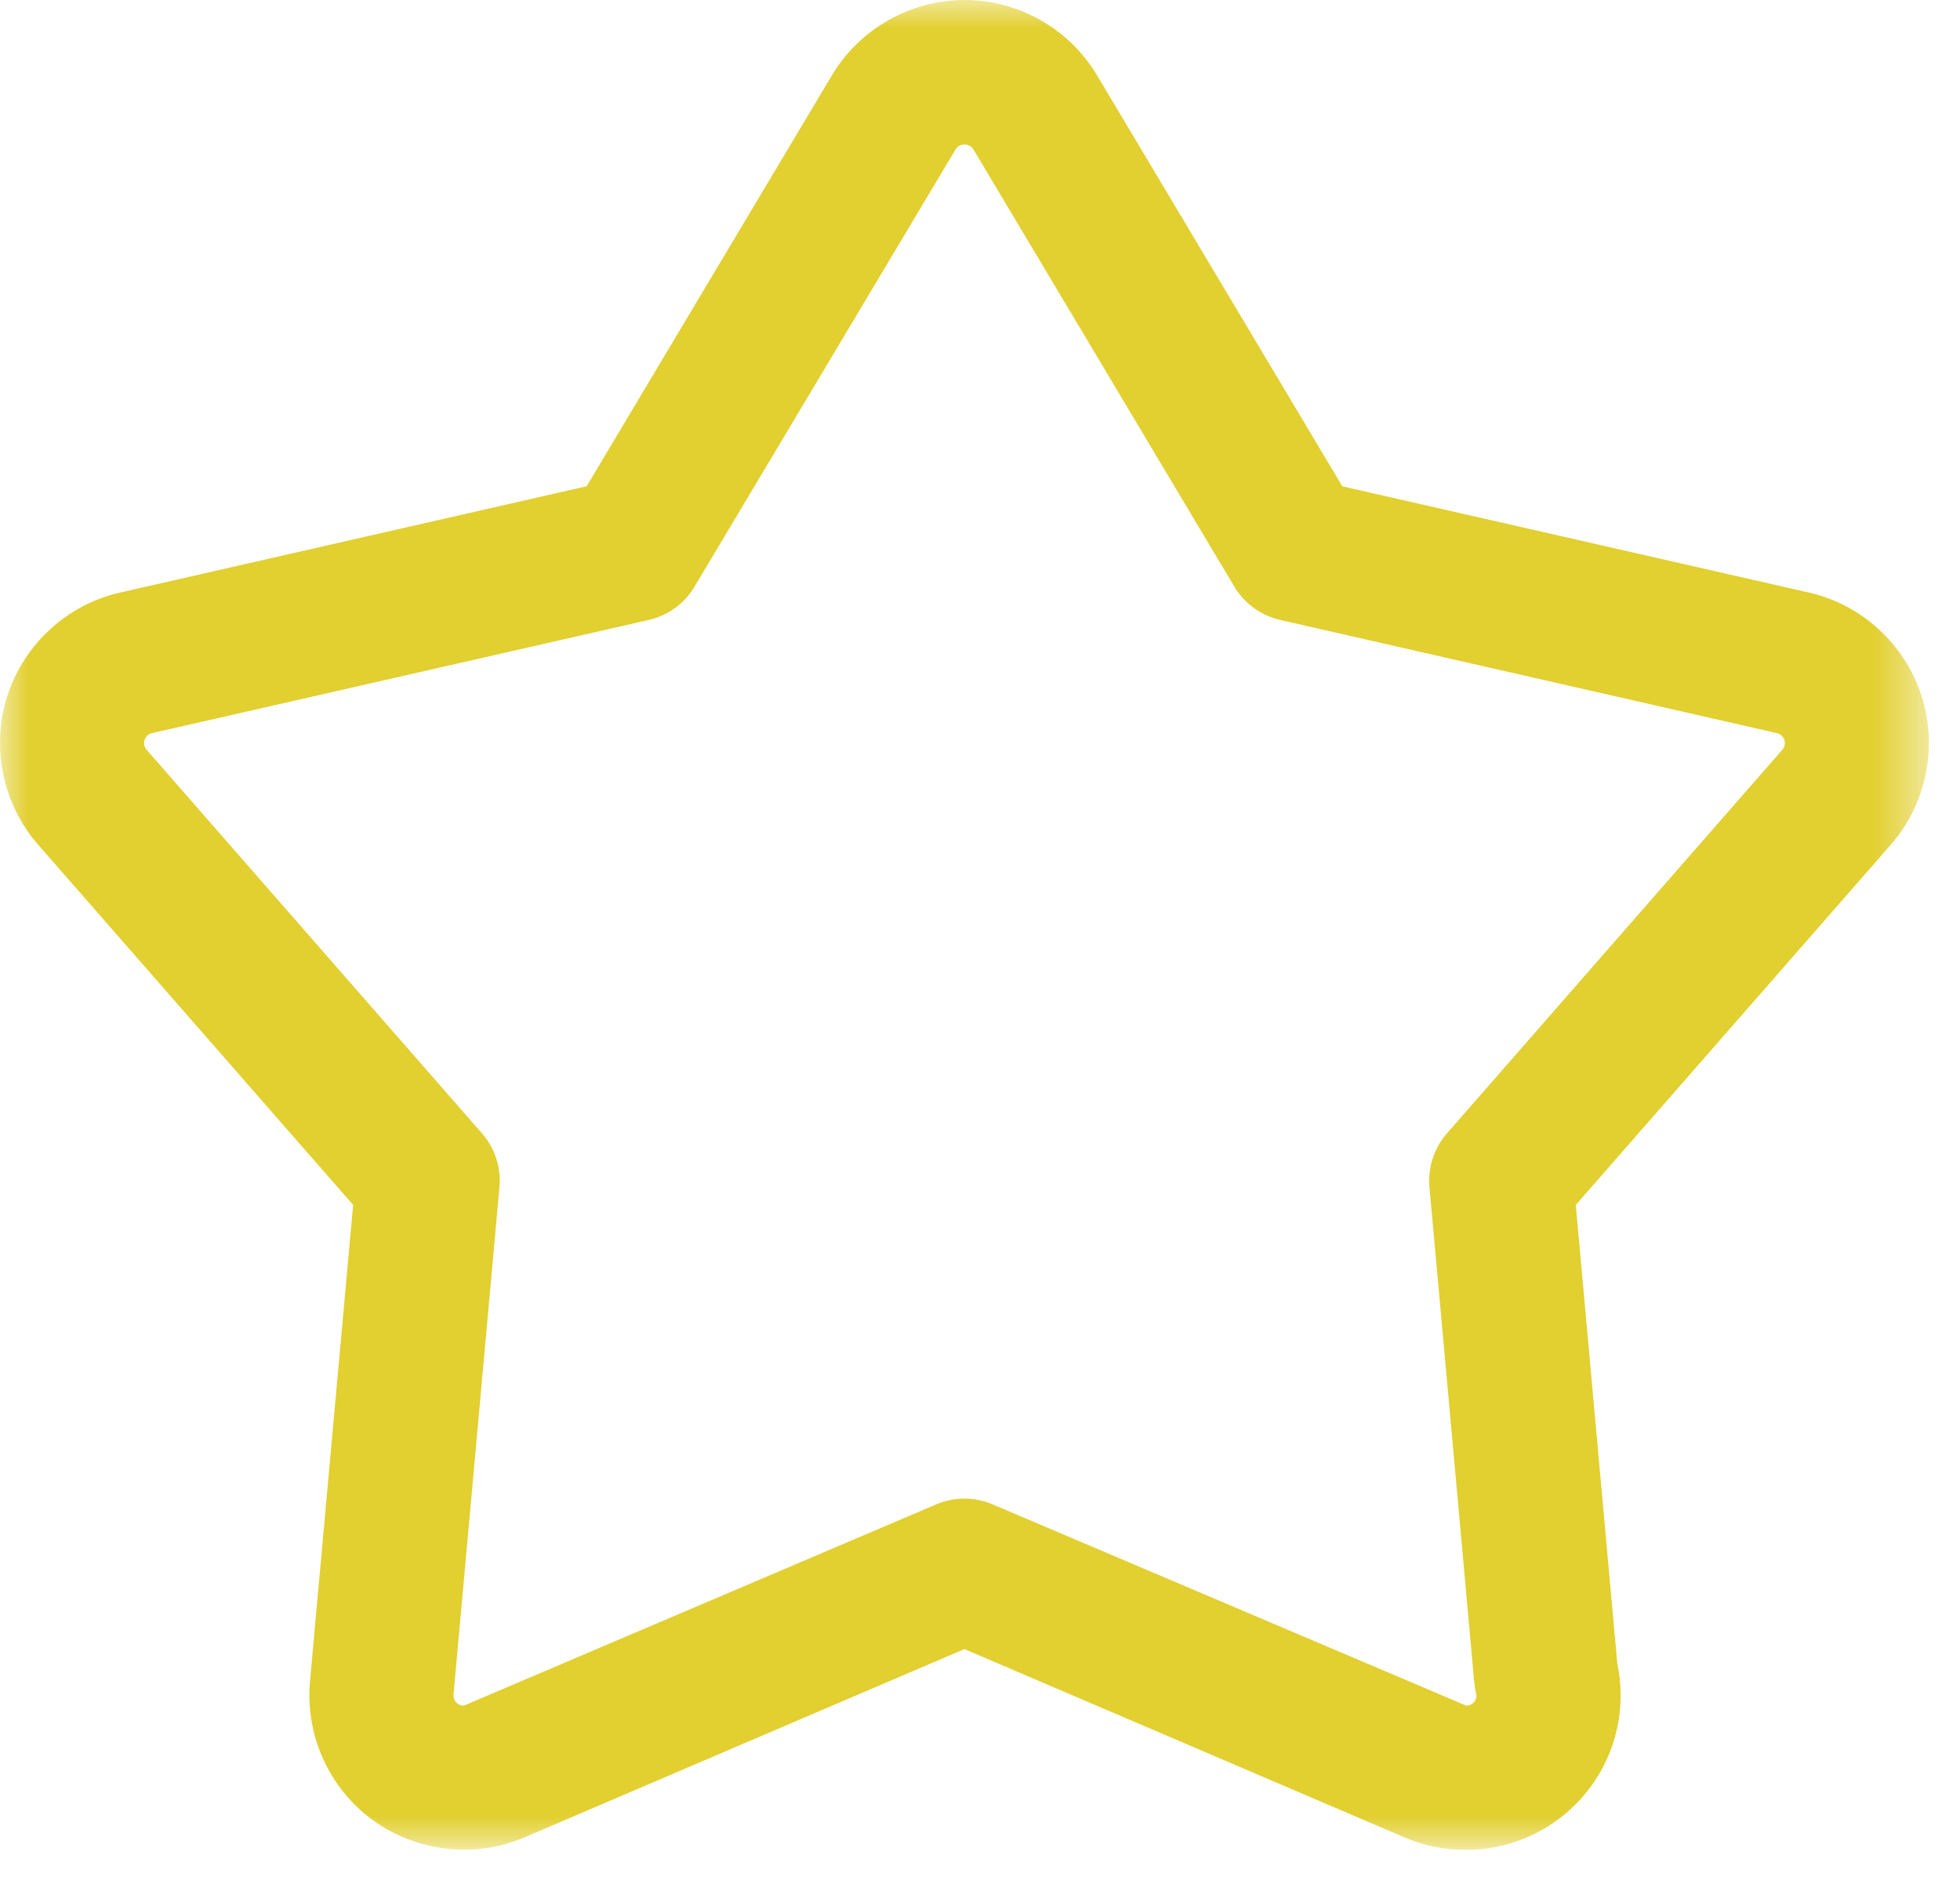 <?xml version="1.0" encoding="UTF-8"?> <svg xmlns="http://www.w3.org/2000/svg" xmlns:xlink="http://www.w3.org/1999/xlink" width="34px" height="33px" viewBox="0 0 34 33"><title>Navigation/Icon/sonstige</title><defs><polygon id="path-1" points="1.2490009e-15 0 33.46 0 33.46 32.088 1.2490009e-15 32.088"></polygon></defs><g id="Design-Desktop" stroke="none" stroke-width="1" fill="none" fill-rule="evenodd"><g id="Group" transform="translate(-1, 0)"><g id="Group-3" transform="translate(1, -0)"><mask id="mask-2" fill="white"><use xlink:href="#path-1"></use></mask><g id="Clip-2"></g><path d="M30.918,13.006 L25.102,19.658 C24.876,19.916 24.766,20.254 24.797,20.594 L25.572,29.163 C25.578,29.231 25.596,29.346 25.613,29.41 C25.613,29.509 25.533,29.588 25.436,29.588 L17.223,26.098 C17.065,26.029 16.898,25.996 16.73,25.996 C16.563,25.996 16.396,26.029 16.238,26.097 L8.045,29.588 C8.019,29.588 7.979,29.582 7.939,29.553 C7.889,29.517 7.861,29.456 7.867,29.395 L8.664,20.594 C8.695,20.254 8.585,19.916 8.359,19.658 L2.543,13.006 C2.502,12.959 2.488,12.895 2.508,12.836 C2.527,12.776 2.576,12.731 2.638,12.717 L11.254,10.754 C11.587,10.678 11.875,10.469 12.049,10.175 L16.578,2.588 C16.644,2.48 16.818,2.48 16.883,2.587 L21.412,10.176 C21.587,10.469 21.875,10.678 22.207,10.754 L30.824,12.717 C30.885,12.731 30.934,12.776 30.953,12.836 C30.973,12.895 30.959,12.959 30.918,13.006 M31.379,10.279 L23.285,8.436 L19.031,1.308 C18.551,0.501 17.67,0 16.73,0 C15.794,0 14.914,0.5 14.432,1.305 L10.177,8.435 L2.083,10.279 C1.169,10.486 0.421,11.17 0.13,12.063 C-0.16,12.954 0.044,13.946 0.661,14.652 L6.126,20.902 L5.377,29.168 C5.293,30.104 5.712,31.026 6.471,31.576 C7.229,32.125 8.242,32.24 9.098,31.872 L16.73,28.606 L24.364,31.873 C24.699,32.017 25.053,32.088 25.416,32.088 L25.436,32.088 C26.912,32.088 28.113,30.888 28.113,29.41 C28.113,29.223 28.094,29.035 28.055,28.852 L27.335,20.902 L32.8,14.652 C33.417,13.946 33.621,12.954 33.33,12.063 C33.04,11.17 32.292,10.486 31.379,10.279" id="Fill-1" fill="#E2CF30" mask="url(#mask-2)"></path></g></g></g></svg> 